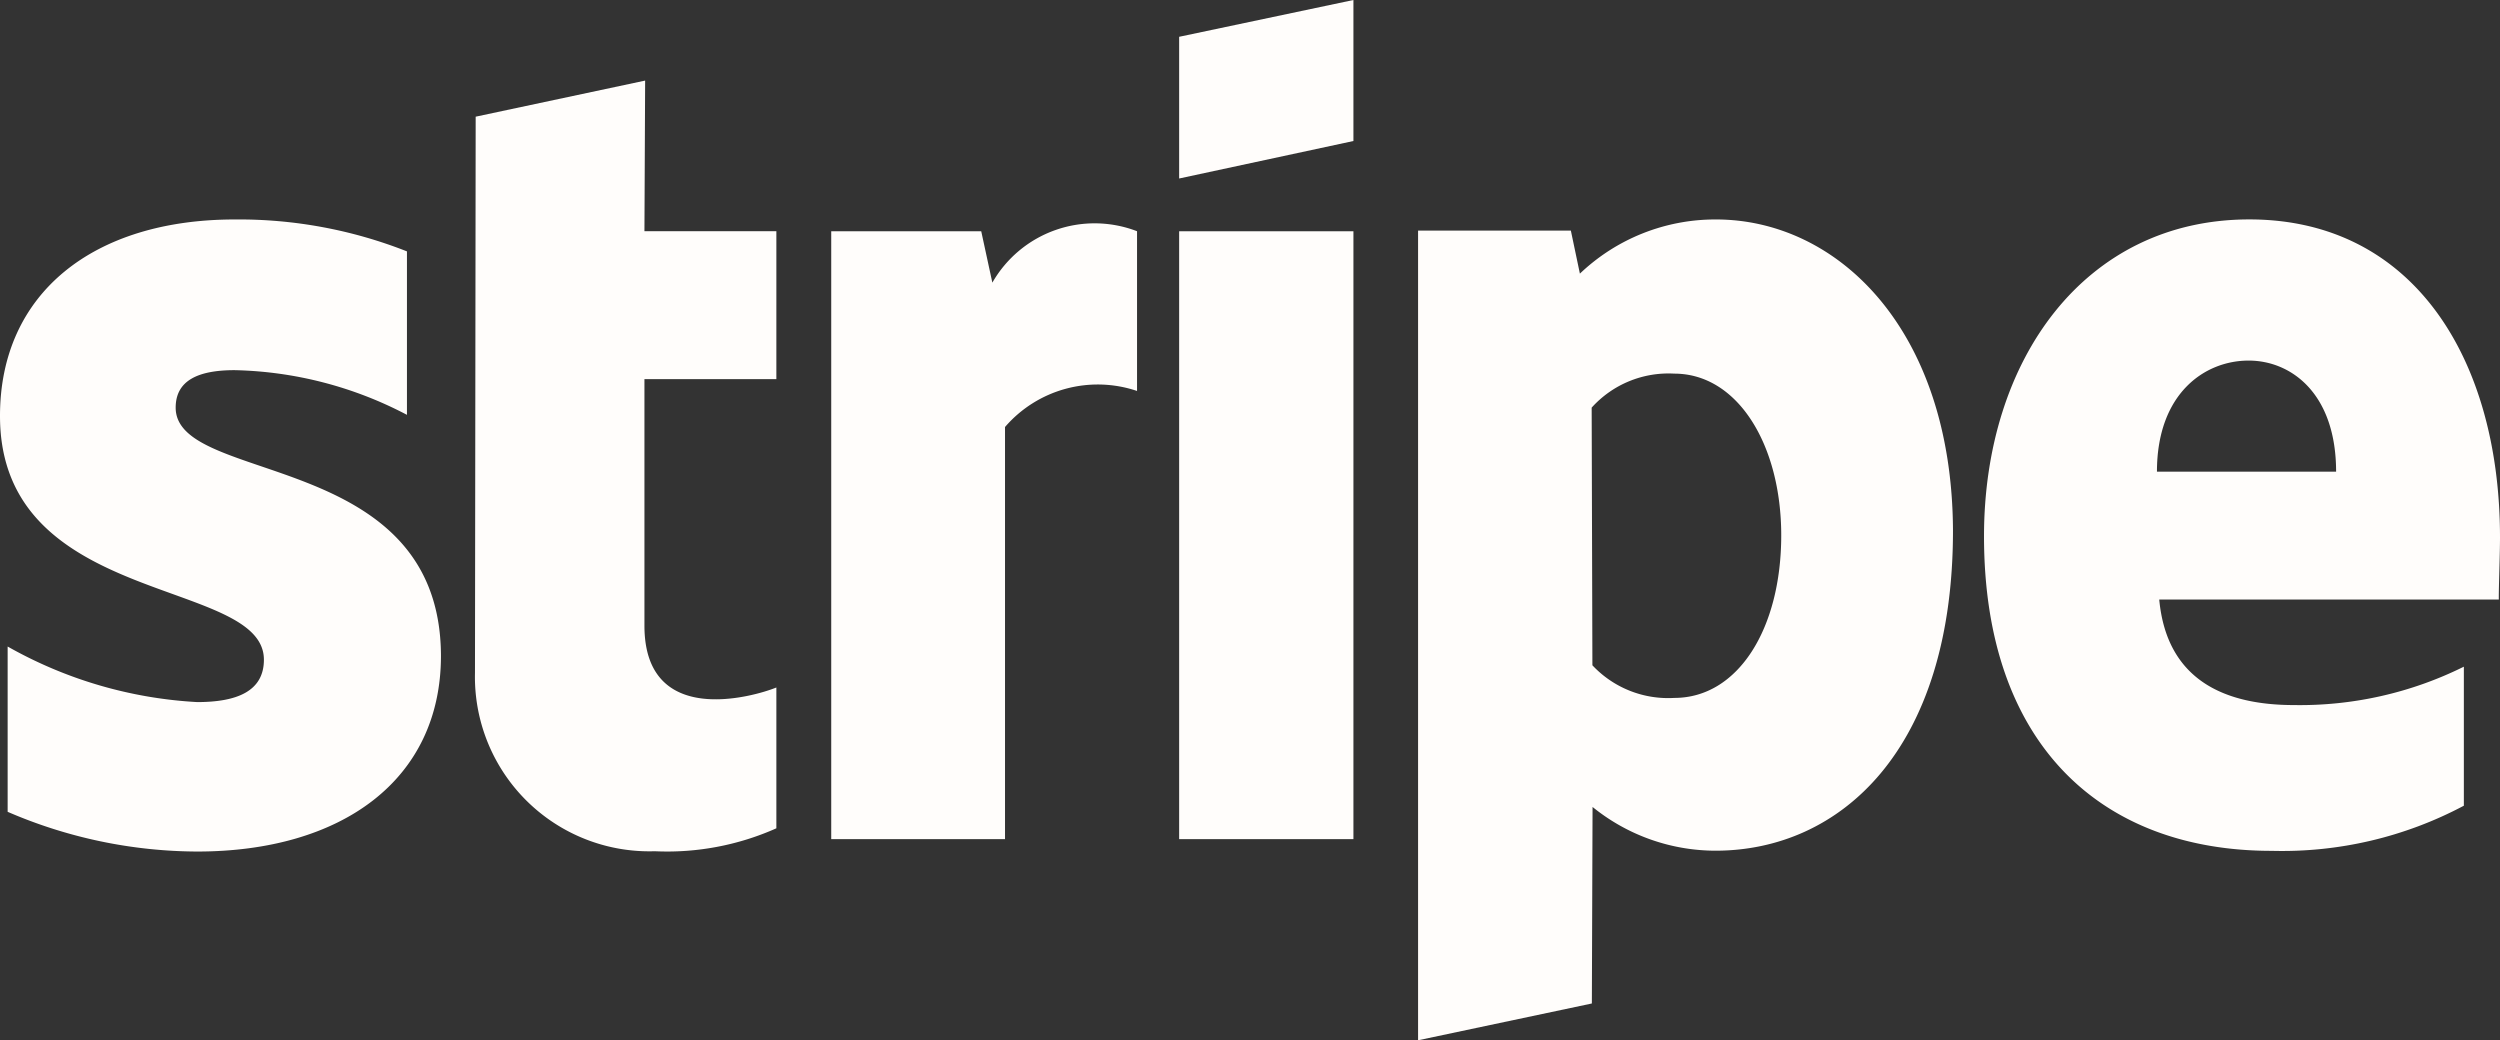 <svg id="stripe-seeklogo.com" xmlns="http://www.w3.org/2000/svg" width="50.35" height="20.951" viewBox="0 0 50.35 20.951">
  <rect x="0" y="0" width="50.35" height="20.951" fill="#333333" stroke="none"/>
  <path id="Path_9398" data-name="Path 9398" d="M3.538,8.21c0-.545.448-.755,1.189-.755a7.8,7.8,0,0,1,3.469.9V5.063A9.223,9.223,0,0,0,4.727,4.42C1.888,4.42,0,5.9,0,8.378c0,3.86,5.315,3.245,5.315,4.909,0,.643-.559.853-1.343.853A8.706,8.706,0,0,1,.154,13.021V16.35a9.7,9.7,0,0,0,3.818.8c2.909,0,4.909-1.441,4.909-3.944C8.867,9.035,3.538,9.776,3.538,8.21Zm9.455-6.587L9.58,2.35l-.014,11.2a3.514,3.514,0,0,0,3.622,3.594,5.4,5.4,0,0,0,2.448-.462V13.846c-.448.182-2.657.825-2.657-1.245V7.636h2.657V4.657H12.979Zm6.993,4.07-.224-1.035H16.741V16.9h3.5V8.6A2.467,2.467,0,0,1,22.9,7.874V4.657A2.374,2.374,0,0,0,19.986,5.692Zm3.762-1.035h3.51V16.9h-3.51Zm0-1.063,3.51-.755V0l-3.51.741ZM34.56,4.42a3.951,3.951,0,0,0-2.741,1.091l-.182-.867H28.56V20.951l3.5-.741.014-3.958a3.939,3.939,0,0,0,2.476.881c2.5,0,4.783-2.014,4.783-6.448C39.315,6.629,37.007,4.42,34.56,4.42Zm-.839,9.636a2.091,2.091,0,0,1-1.65-.657L32.056,8.21a2.082,2.082,0,0,1,1.664-.685c1.273,0,2.154,1.427,2.154,3.259C35.874,12.657,35.007,14.056,33.72,14.056ZM50.35,10.825c0-3.58-1.734-6.406-5.049-6.406S39.958,7.245,39.958,10.8c0,4.21,2.378,6.336,5.79,6.336a7.8,7.8,0,0,0,3.874-.909v-2.8A7.427,7.427,0,0,1,46.2,14.2c-1.357,0-2.559-.476-2.713-2.126h6.839C50.322,11.888,50.35,11.161,50.35,10.825ZM43.441,9.5c0-1.58.965-2.238,1.846-2.238.853,0,1.762.657,1.762,2.238Z" fill="#fffdfb"/>
</svg>
